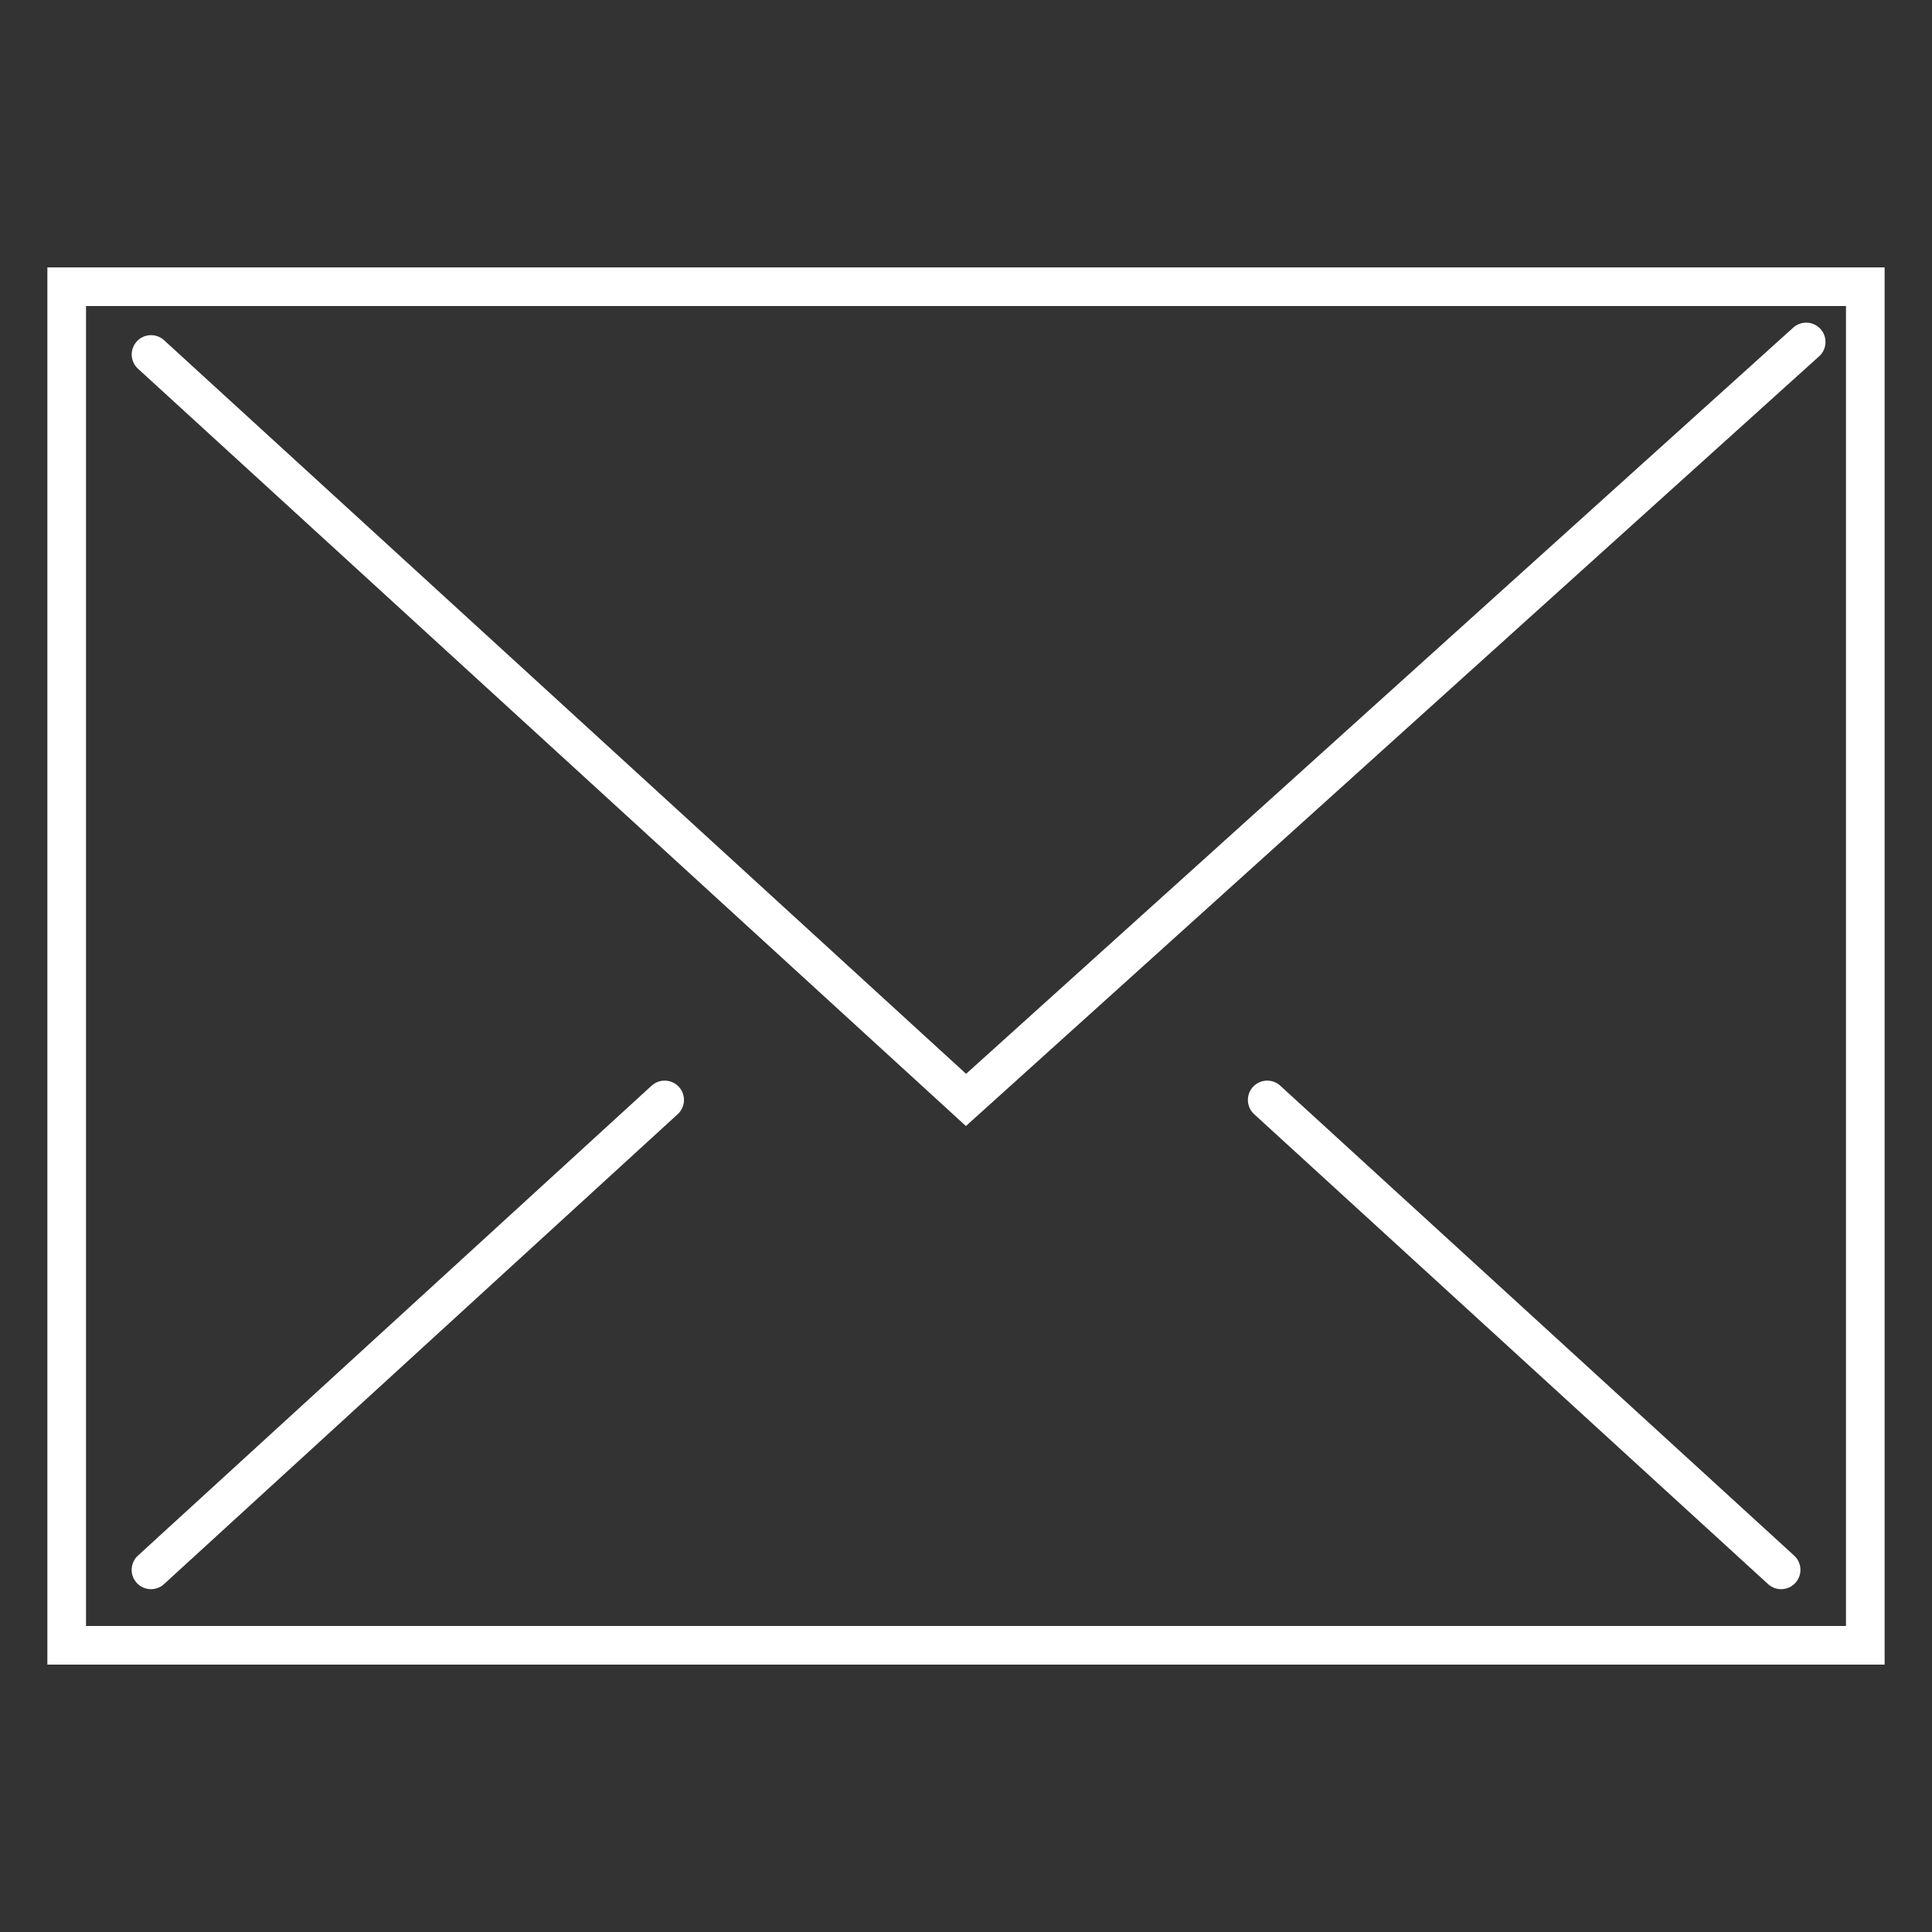 <svg id="Layer_1" data-name="Layer 1" xmlns="http://www.w3.org/2000/svg" viewBox="0 0 400 400"><rect x="0" y="0" width="400" height="400" fill="#333333" stroke="none"/><defs><style>.cls-1{fill:#fff;}.cls-2{fill:none;stroke:#fff;stroke-linecap:round;stroke-miterlimit:10;stroke-width:8px;}</style></defs><g id="_7" data-name="7"><path class="cls-1" d="M382.19,63.36V336.64H17.81V63.36H382.19m8-8H9.81V344.64H390.19V55.36Z"/><polyline class="cls-2" points="31.27 73.39 200 227.73 373.95 70.8"/><line class="cls-2" x1="137.61" y1="227.73" x2="31.26" y2="325.02"/><line class="cls-2" x1="368.76" y1="325.02" x2="262.36" y2="227.73"/></g></svg>